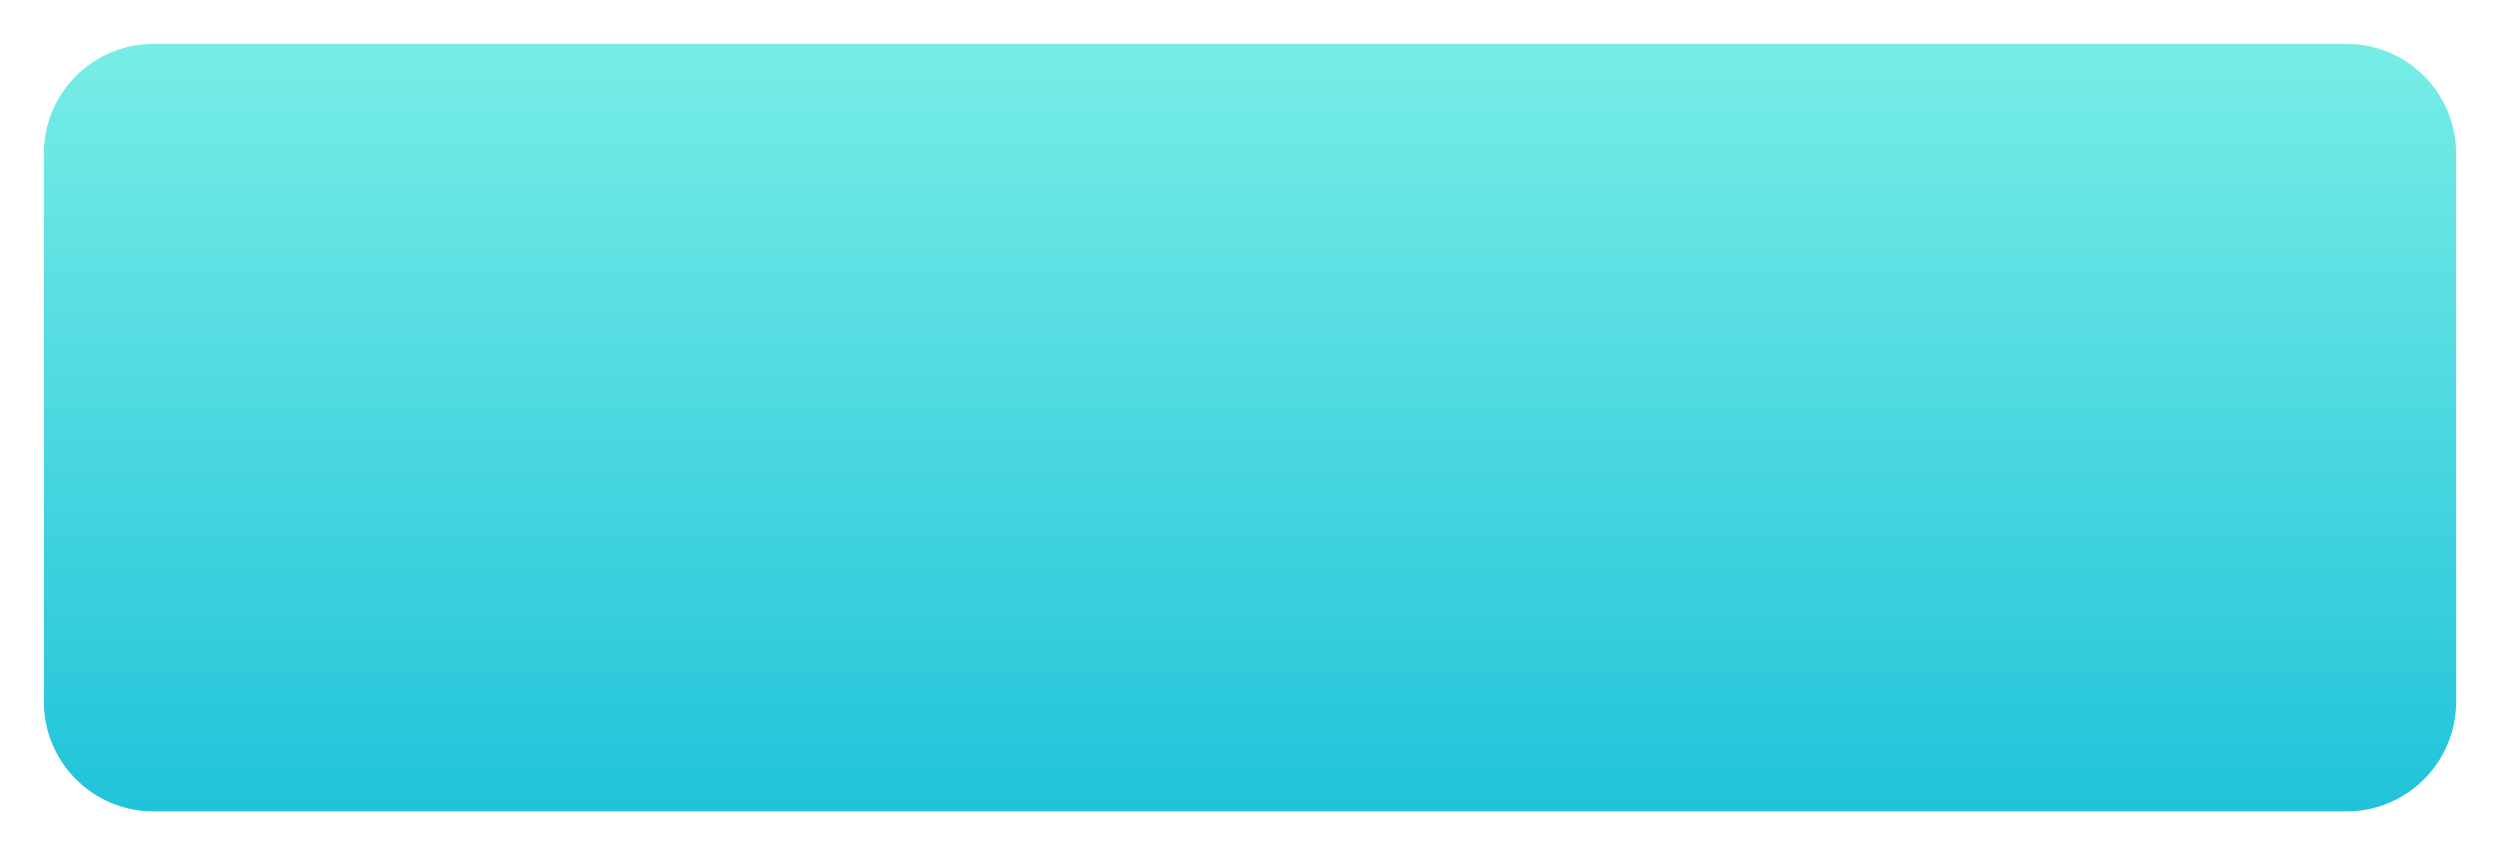 <?xml version="1.0" encoding="UTF-8"?> <svg xmlns="http://www.w3.org/2000/svg" width="114" height="39" viewBox="0 0 114 39" fill="none"> <g filter="url(#filter0_d)"> <path d="M107 0H7C4.239 0 2 2.239 2 5V30C2 32.761 4.239 35 7 35H107C109.761 35 112 32.761 112 30V5C112 2.239 109.761 0 107 0Z" fill="url(#paint0_linear)"></path> </g> <defs> <filter id="filter0_d" x="0" y="0" width="114" height="39" filterUnits="userSpaceOnUse" color-interpolation-filters="sRGB"> <feFlood flood-opacity="0" result="BackgroundImageFix"></feFlood> <feColorMatrix in="SourceAlpha" type="matrix" values="0 0 0 0 0 0 0 0 0 0 0 0 0 0 0 0 0 0 127 0"></feColorMatrix> <feOffset dy="2"></feOffset> <feGaussianBlur stdDeviation="1"></feGaussianBlur> <feColorMatrix type="matrix" values="0 0 0 0 0.188 0 0 0 0 0.096 0 0 0 0 0.03 0 0 0 0.25 0"></feColorMatrix> <feBlend mode="normal" in2="BackgroundImageFix" result="effect1_dropShadow"></feBlend> <feBlend mode="normal" in="SourceGraphic" in2="effect1_dropShadow" result="shape"></feBlend> </filter> <linearGradient id="paint0_linear" x1="57" y1="0" x2="57" y2="35" gradientUnits="userSpaceOnUse"> <stop stop-color="#78EDE6"></stop> <stop offset="1" stop-color="#20C3DA"></stop> </linearGradient> </defs> </svg> 